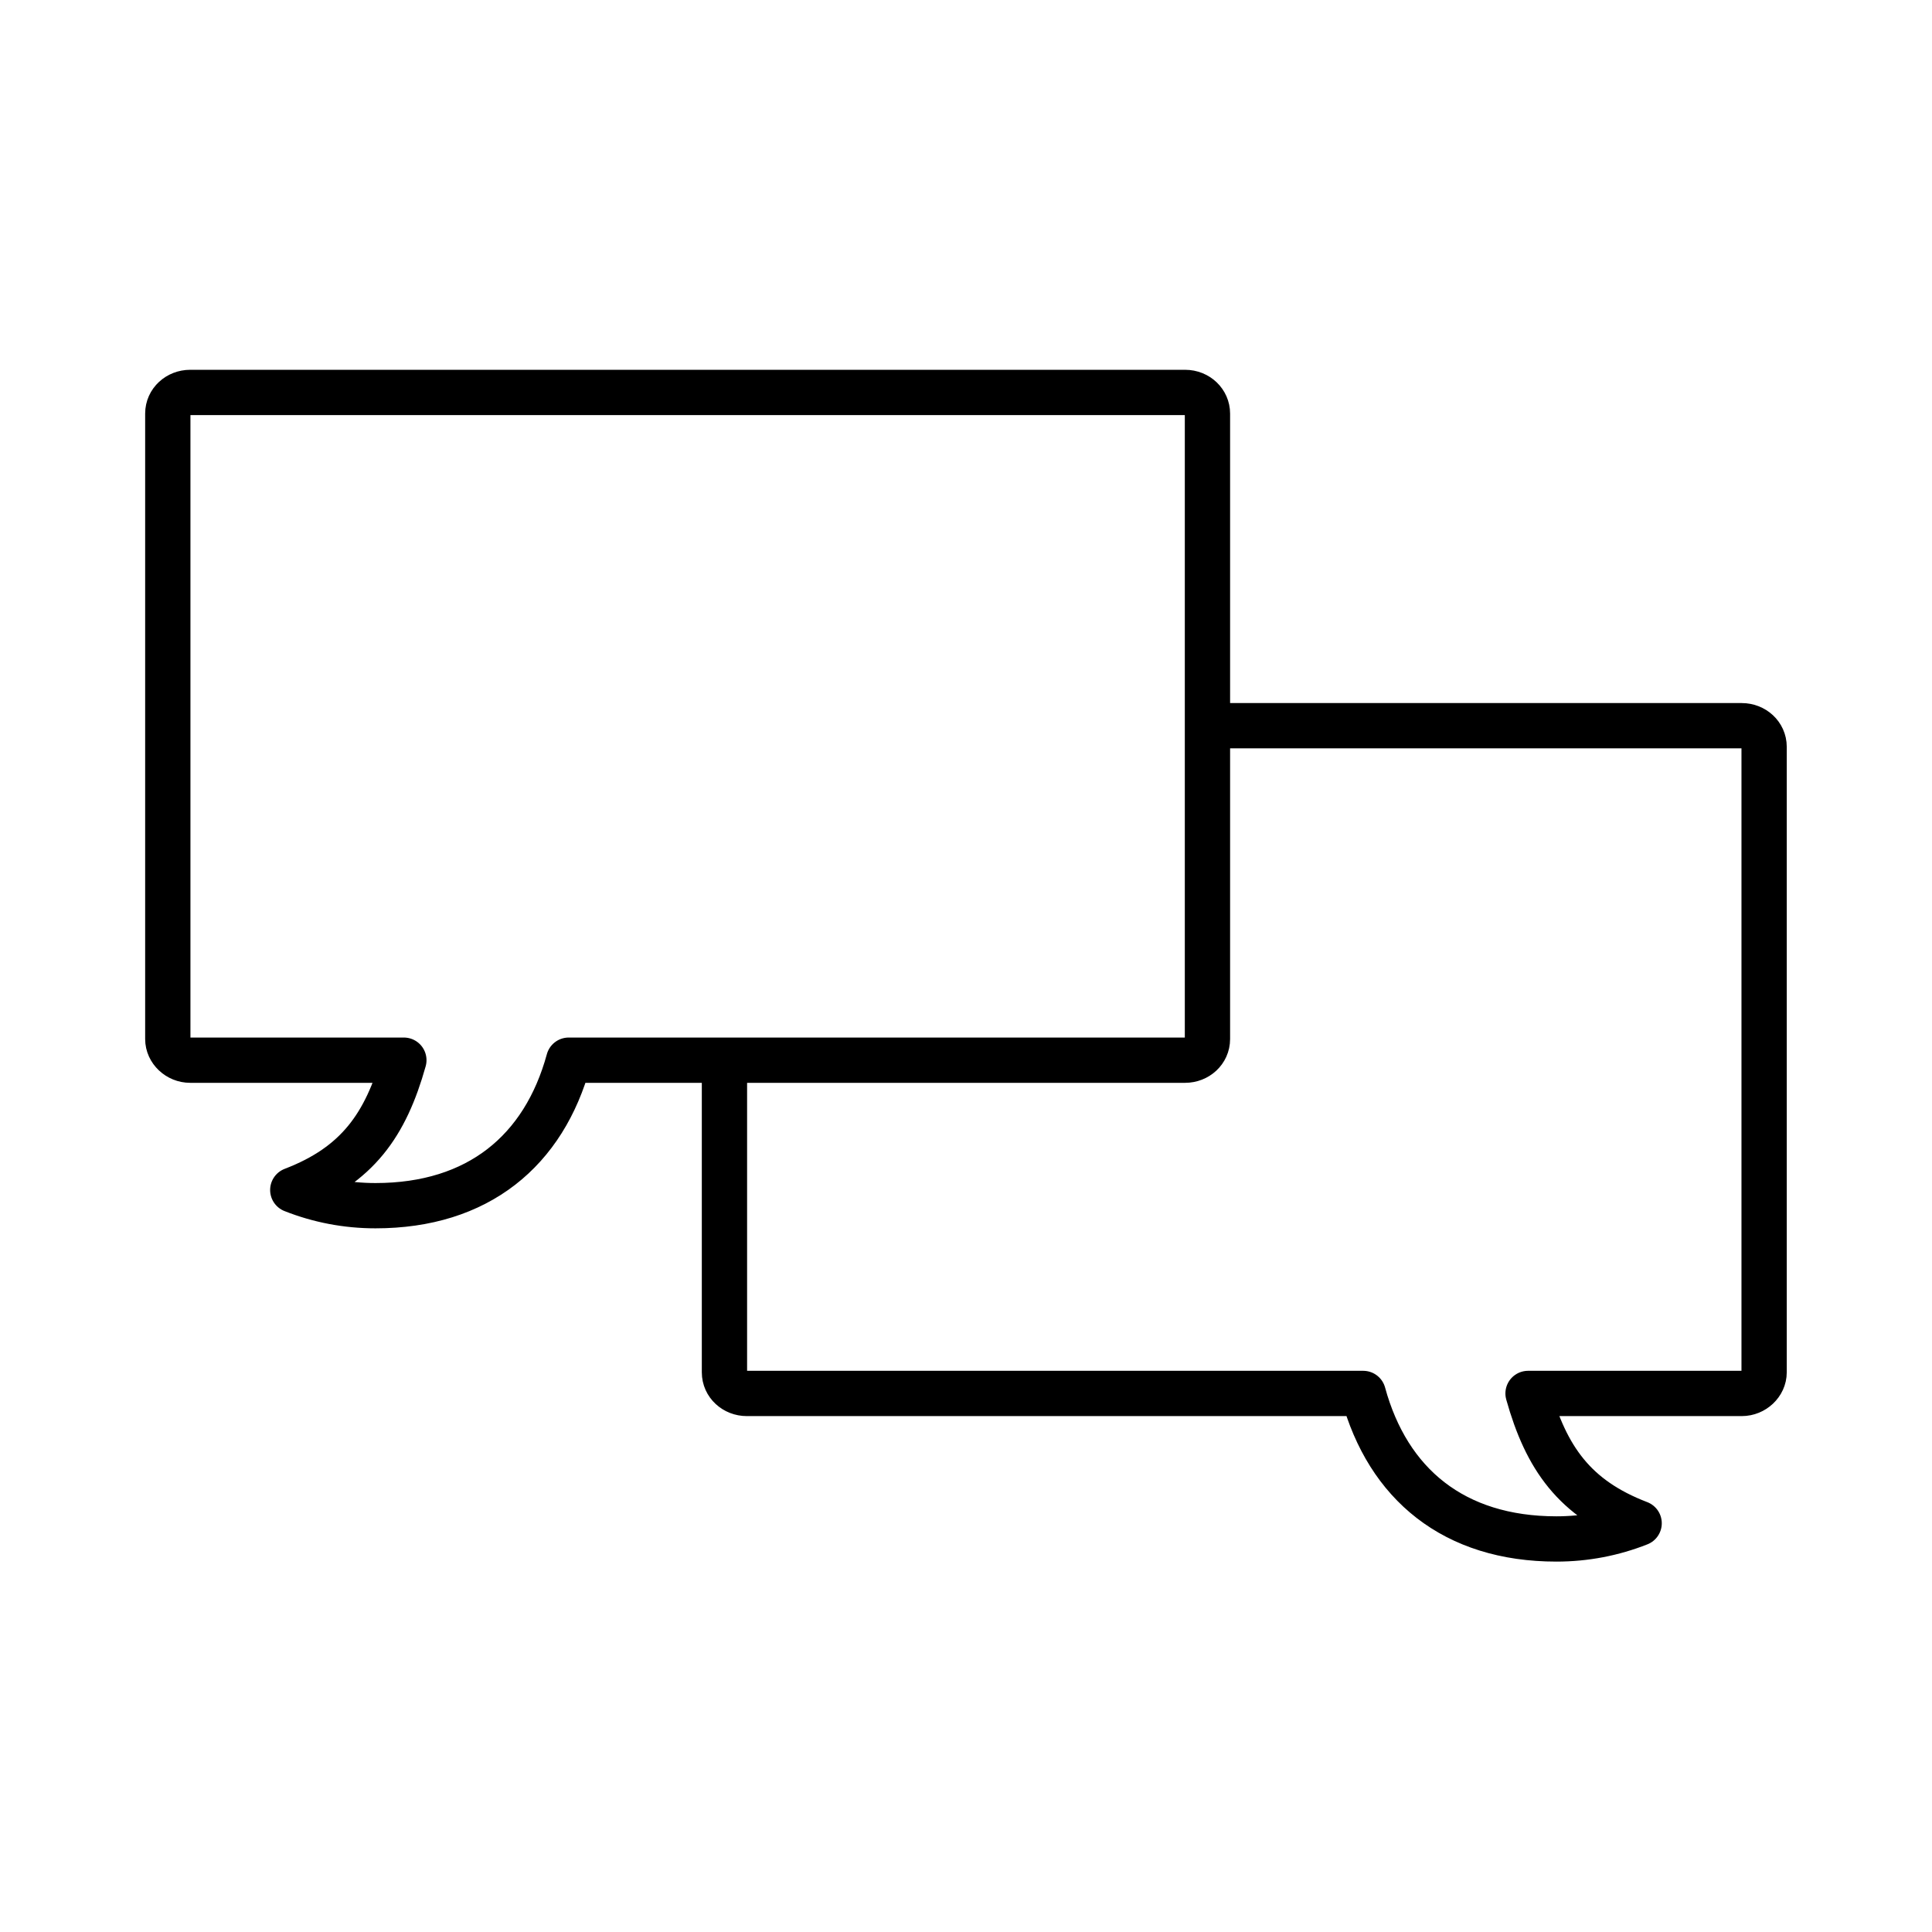 <svg width="128" height="128" viewBox="0 0 128 128" fill="none" xmlns="http://www.w3.org/2000/svg">
<path d="M47.997 70V90.92C47.997 91.72 48.677 92.32 49.477 92.32H90.317C91.957 98.32 96.317 101.96 103.117 101.96C105.037 101.96 106.877 101.6 108.597 100.92C104.317 99.28 102.437 96.6 101.237 92.32H115.397C116.197 92.32 116.877 91.68 116.877 90.92V49.48C116.877 48.68 116.197 48.08 115.397 48.08H79.997M79.997 27.4V68.84C79.997 69.64 79.317 70.24 78.517 70.24H37.677C36.037 76.24 31.677 79.88 24.877 79.88C22.957 79.88 21.117 79.52 19.397 78.84C23.677 77.2 25.557 74.52 26.757 70.24H12.597C11.797 70.24 11.117 69.6 11.117 68.84V27.4C11.117 26.6 11.797 26 12.597 26H78.517C79.357 26 79.997 26.64 79.997 27.4Z" stroke="black" stroke-width="3" stroke-linejoin="round"/>
</svg>
